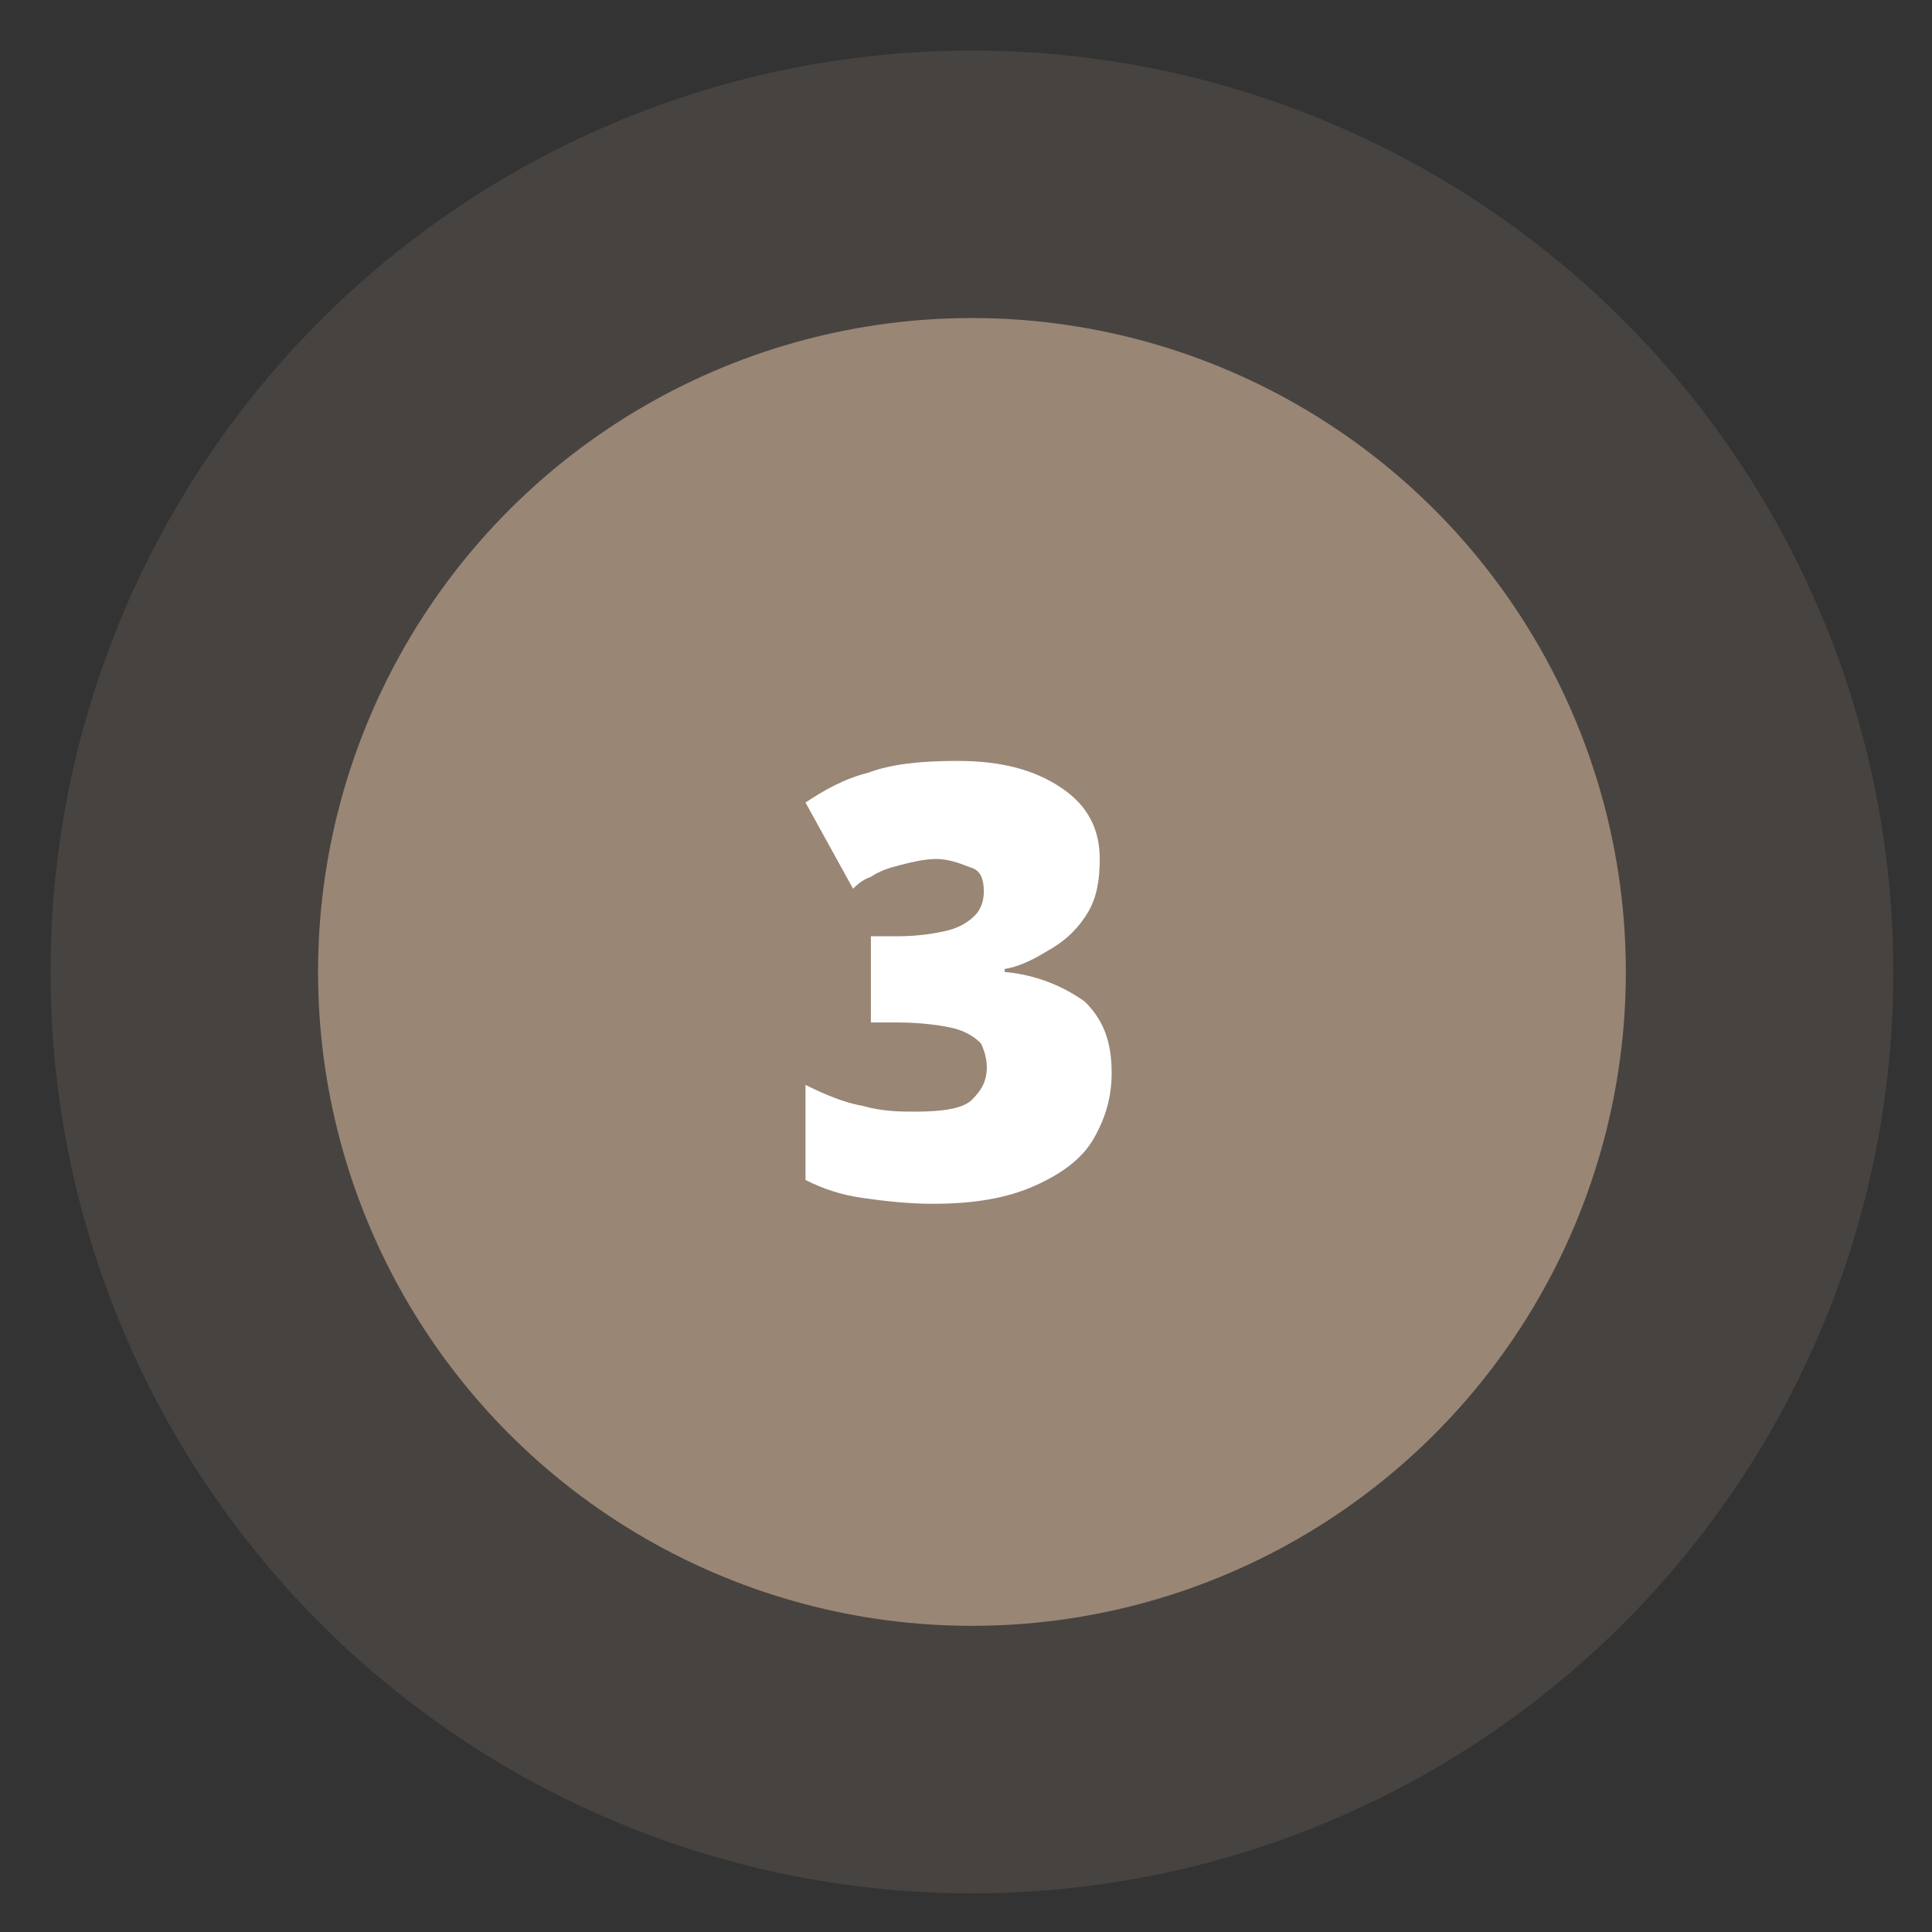 <?xml version="1.0" encoding="UTF-8"?>
<!-- Generator: Adobe Illustrator 26.0.3, SVG Export Plug-In . SVG Version: 6.00 Build 0)  -->
<svg xmlns="http://www.w3.org/2000/svg" xmlns:xlink="http://www.w3.org/1999/xlink" version="1.1" id="Layer_1" x="0px" y="0px" viewBox="0 0 65 65" style="enable-background:new 0 0 65 65;" xml:space="preserve">
<rect x="0" y="0" width="65" height="65" fill="#333333" stroke="none"/>
<style type="text/css">
	.st0{opacity:0.2;fill:#998675;}
	.st1{fill:#998675;}
	.st2{fill:#FFFFFF;}
</style>
<circle class="st0" cx="32.7" cy="32.7" r="31"></circle>
<circle class="st1" cx="32.7" cy="32.7" r="22"></circle>
<g>
	<path class="st2" d="M37,28.9c0,0.7-0.1,1.3-0.4,1.8c-0.3,0.5-0.7,0.9-1.2,1.2c-0.5,0.3-1,0.6-1.6,0.7v0.1c1.1,0.1,2,0.5,2.7,1   c0.6,0.6,0.9,1.3,0.9,2.4c0,0.8-0.2,1.5-0.6,2.2c-0.4,0.7-1.1,1.2-2,1.6c-0.9,0.4-2,0.6-3.4,0.6c-0.9,0-1.7-0.1-2.4-0.2   c-0.7-0.1-1.3-0.3-1.9-0.6v-3.2c0.6,0.3,1.3,0.6,1.9,0.7c0.7,0.2,1.3,0.2,1.8,0.2c0.9,0,1.6-0.1,1.9-0.4c0.3-0.3,0.5-0.6,0.5-1.1   c0-0.3-0.1-0.6-0.2-0.8c-0.2-0.2-0.5-0.4-0.9-0.5c-0.4-0.1-1.1-0.2-1.9-0.2h-0.9v-2.9h0.9c0.7,0,1.3-0.1,1.7-0.2   c0.4-0.1,0.7-0.3,0.9-0.5c0.2-0.2,0.3-0.5,0.3-0.8c0-0.4-0.1-0.7-0.4-0.8s-0.7-0.3-1.2-0.3c-0.4,0-0.8,0.1-1.2,0.2   c-0.4,0.1-0.7,0.2-1,0.4c-0.3,0.1-0.5,0.3-0.6,0.4L27.1,27c0.6-0.4,1.3-0.8,2.1-1c0.8-0.3,1.8-0.4,3-0.4c1.5,0,2.6,0.3,3.5,0.9   S37,27.9,37,28.9z"></path>
</g>
</svg>
